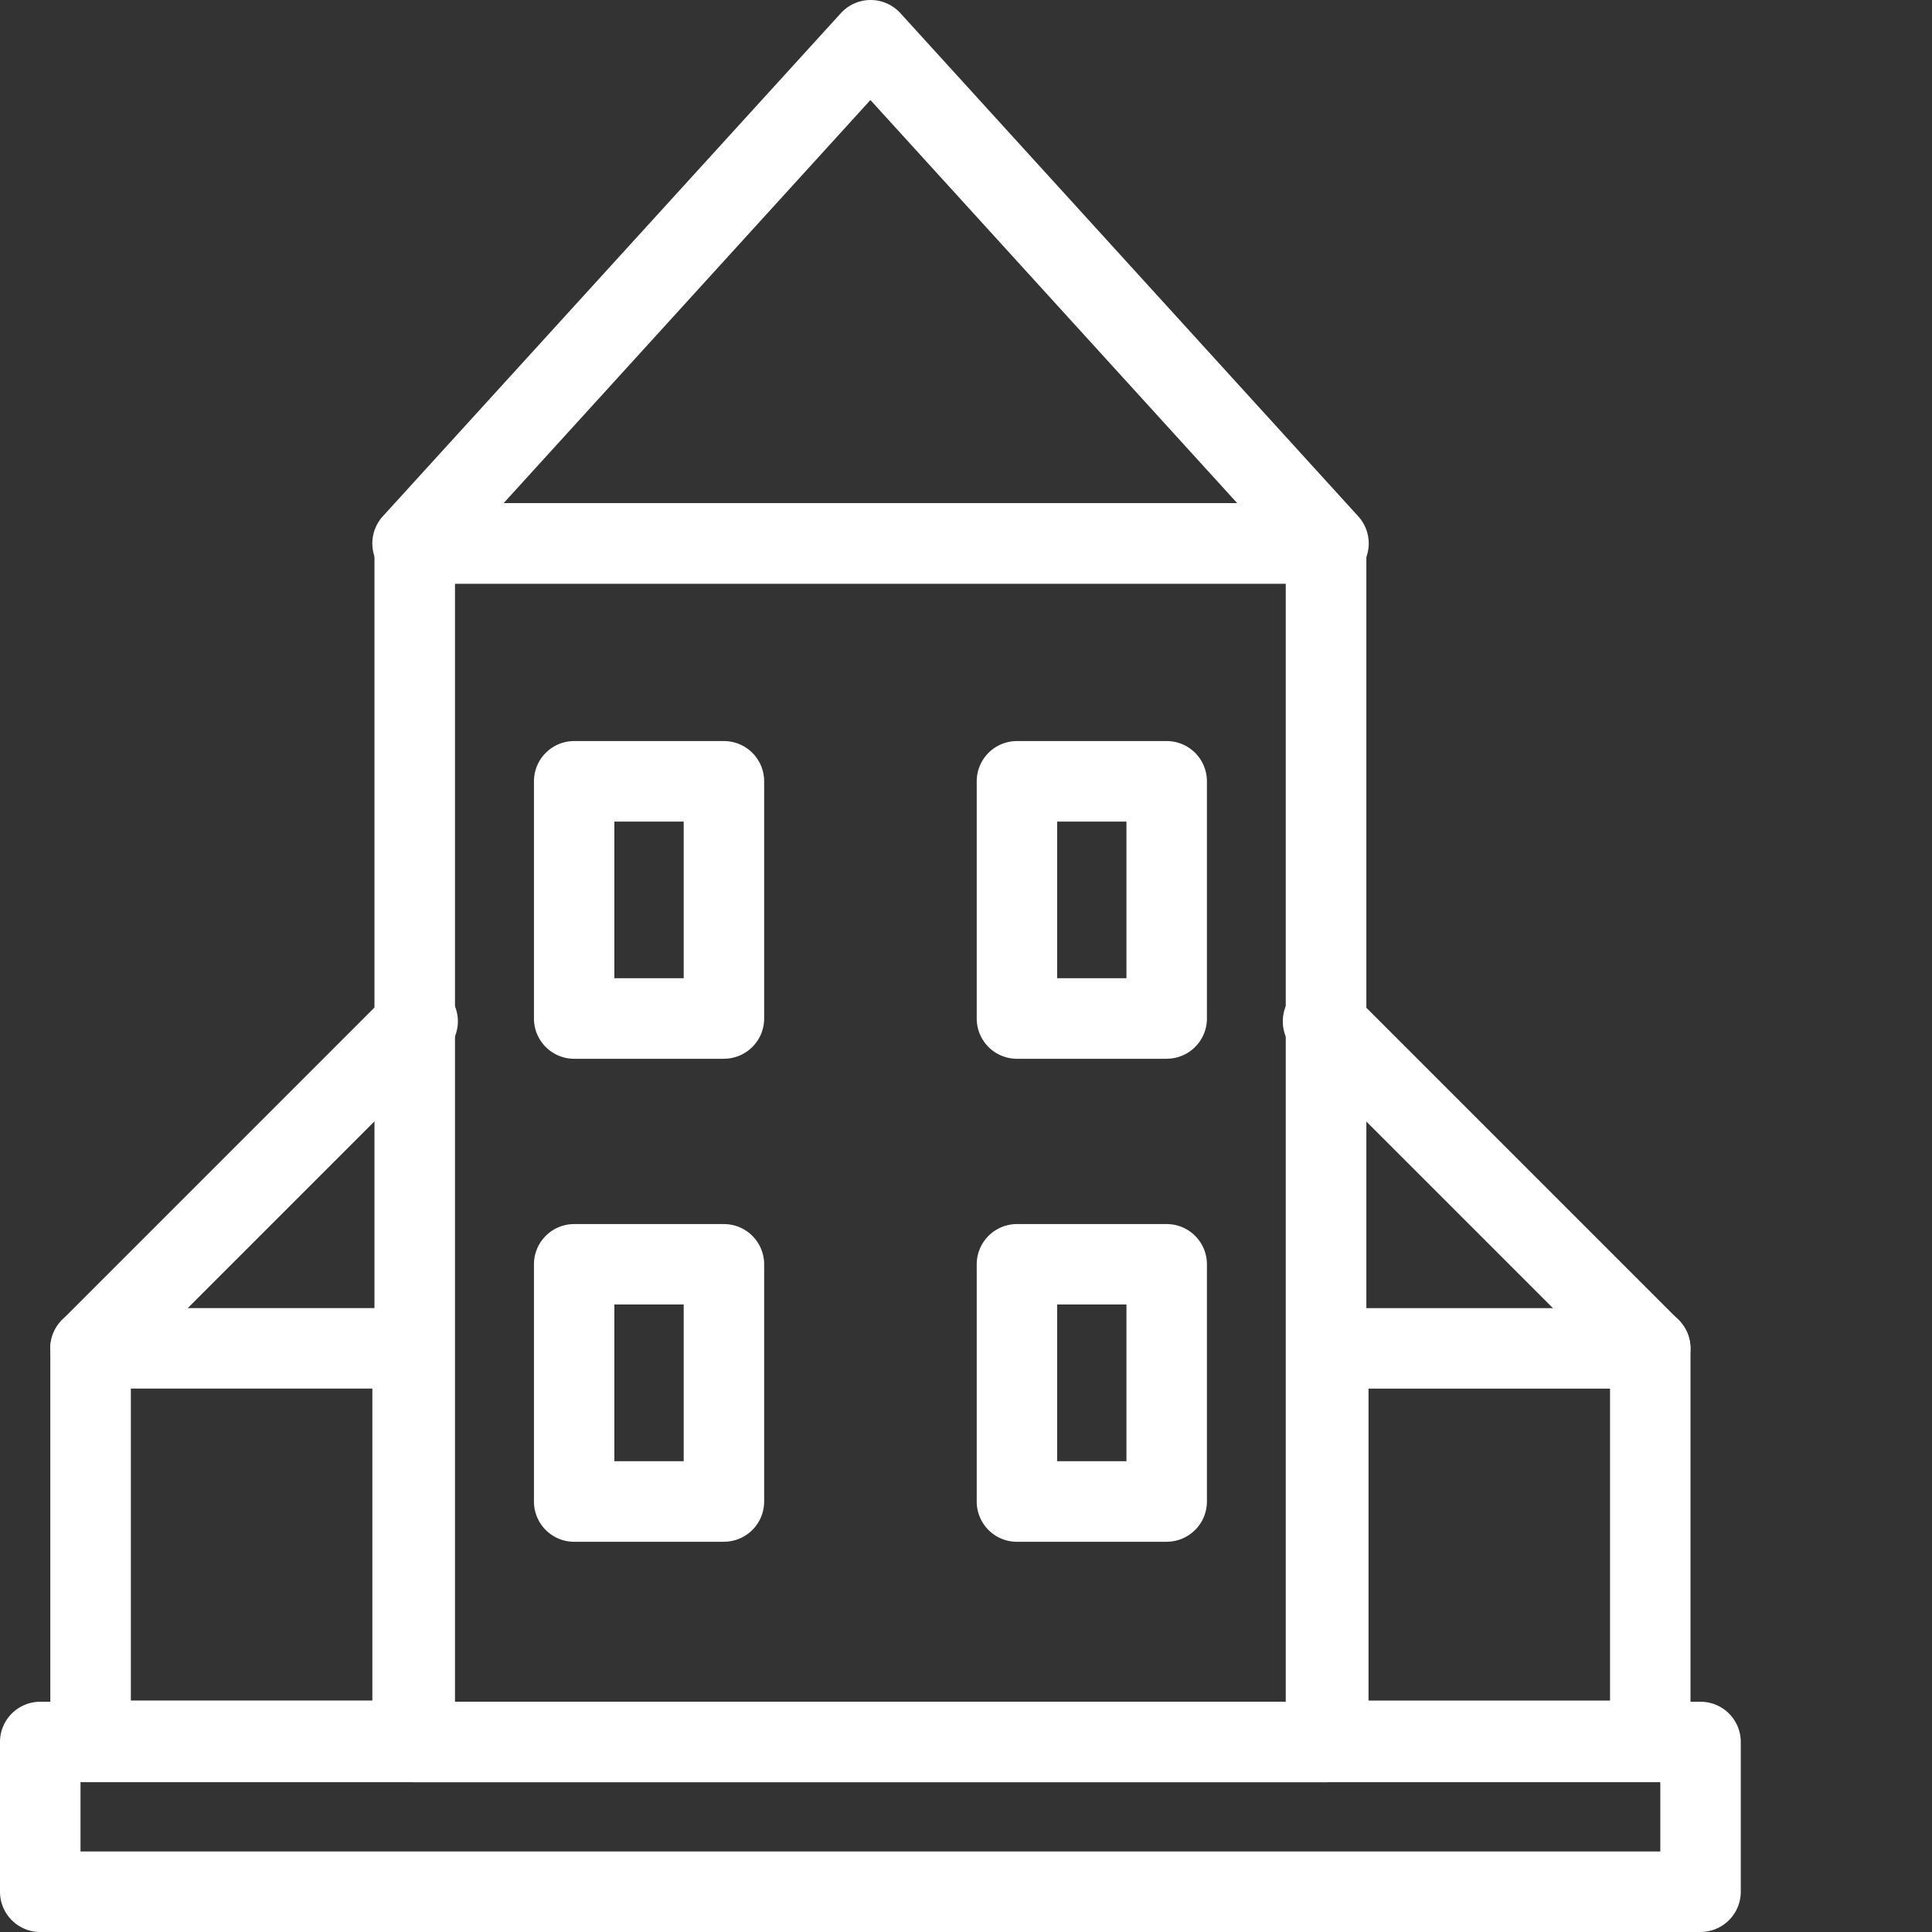 <svg xmlns="http://www.w3.org/2000/svg" xmlns:xlink="http://www.w3.org/1999/xlink" width="40" height="40" viewBox="0 0 40 40">
  <rect x="0" y="0" width="40" height="40" fill="#333333" stroke="none"/>
  <defs>
    <clipPath id="clip-path">
      <rect id="Rechteck_154" data-name="Rechteck 154" width="36.042" height="40" fill="#fff"/>
    </clipPath>
    <clipPath id="clip-icon-activities-town">
      <rect width="40" height="40"/>
    </clipPath>
  </defs>
  <g id="icon-activities-town" clip-path="url(#clip-icon-activities-town)">
    <g id="Gruppe_942" data-name="Gruppe 942">
      <g id="Gruppe_424" data-name="Gruppe 424" clip-path="url(#clip-path)">
        <path id="Pfad_70" data-name="Pfad 70" d="M56.916,76.481H38.046a.833.833,0,0,1-.833-.833V50.833A.833.833,0,0,1,38.046,50h18.87a.833.833,0,0,1,.833.833V75.648a.833.833,0,0,1-.833.833M38.88,74.815h17.2V51.667H38.88Z" transform="translate(-29.46 -39.583)" fill="#fff"/>
        <path id="Pfad_71" data-name="Pfad 71" d="M35.208,173.879H.833A.833.833,0,0,1,0,173.045v-3.1a.833.833,0,0,1,.833-.833H35.208a.833.833,0,0,1,.833.833v3.1a.833.833,0,0,1-.833.833M1.667,172.212H34.375v-1.435H1.667Z" transform="translate(0 -133.879)" fill="#fff"/>
        <path id="Pfad_72" data-name="Pfad 72" d="M56.991,80.225h-3.1a.833.833,0,0,1-.833-.833V74.48a.833.833,0,0,1,.833-.833h3.1a.833.833,0,0,1,.833.833v4.911a.833.833,0,0,1-.833.833m-2.268-1.667h1.435V75.314H54.723Z" transform="translate(-42.003 -58.304)" fill="#fff"/>
        <path id="Pfad_73" data-name="Pfad 73" d="M100.991,80.225h-3.1a.833.833,0,0,1-.833-.833V74.48a.833.833,0,0,1,.833-.833h3.1a.833.833,0,0,1,.833.833v4.911a.833.833,0,0,1-.833.833m-2.268-1.667h1.435V75.314H98.723Z" transform="translate(-76.836 -58.304)" fill="#fff"/>
        <path id="Pfad_74" data-name="Pfad 74" d="M56.991,128.225h-3.1a.833.833,0,0,1-.833-.833V122.48a.833.833,0,0,1,.833-.833h3.1a.833.833,0,0,1,.833.833v4.911a.833.833,0,0,1-.833.833m-2.268-1.667h1.435v-3.245H54.723Z" transform="translate(-42.003 -96.304)" fill="#fff"/>
        <path id="Pfad_75" data-name="Pfad 75" d="M100.991,128.225h-3.1a.833.833,0,0,1-.833-.833V122.48a.833.833,0,0,1,.833-.833h3.1a.833.833,0,0,1,.833.833v4.911a.833.833,0,0,1-.833.833m-2.268-1.667h1.435v-3.245H98.723Z" transform="translate(-76.836 -96.304)" fill="#fff"/>
        <path id="Pfad_76" data-name="Pfad 76" d="M56.791,12.083H37.833a.833.833,0,0,1-.616-1.394L46.7.273a.833.833,0,0,1,1.233,0l9.479,10.417a.833.833,0,0,1-.616,1.394M39.718,10.417H54.906L47.312,2.071Z" transform="translate(-29.291)" fill="#fff"/>
        <path id="Pfad_77" data-name="Pfad 77" d="M12.5,139.792H5.833A.833.833,0,0,1,5,138.958v-8.125A.833.833,0,0,1,5.833,130H12.5a.833.833,0,0,1,.833.833v8.125a.833.833,0,0,1-.833.833m-5.833-1.667h5v-6.458h-5Z" transform="translate(-3.958 -102.917)" fill="#fff"/>
        <path id="Pfad_78" data-name="Pfad 78" d="M5.833,105.937a.833.833,0,0,1-.589-1.423l6.771-6.771a.833.833,0,0,1,1.179,1.178l-6.771,6.771a.831.831,0,0,1-.589.244" transform="translate(-3.958 -77.187)" fill="#fff"/>
        <path id="Pfad_79" data-name="Pfad 79" d="M135.5,139.792h-6.667a.833.833,0,0,1-.833-.833v-8.125a.833.833,0,0,1,.833-.833H135.5a.833.833,0,0,1,.833.833v8.125a.833.833,0,0,1-.833.833m-5.833-1.667h5v-6.458h-5Z" transform="translate(-101.333 -102.917)" fill="#fff"/>
        <path id="Pfad_80" data-name="Pfad 80" d="M135.1,105.937a.831.831,0,0,1-.589-.244l-6.771-6.771a.833.833,0,1,1,1.179-1.178l6.771,6.771a.833.833,0,0,1-.589,1.423" transform="translate(-100.937 -77.187)" fill="#fff"/>
      </g>
    </g>
  </g>
</svg>
